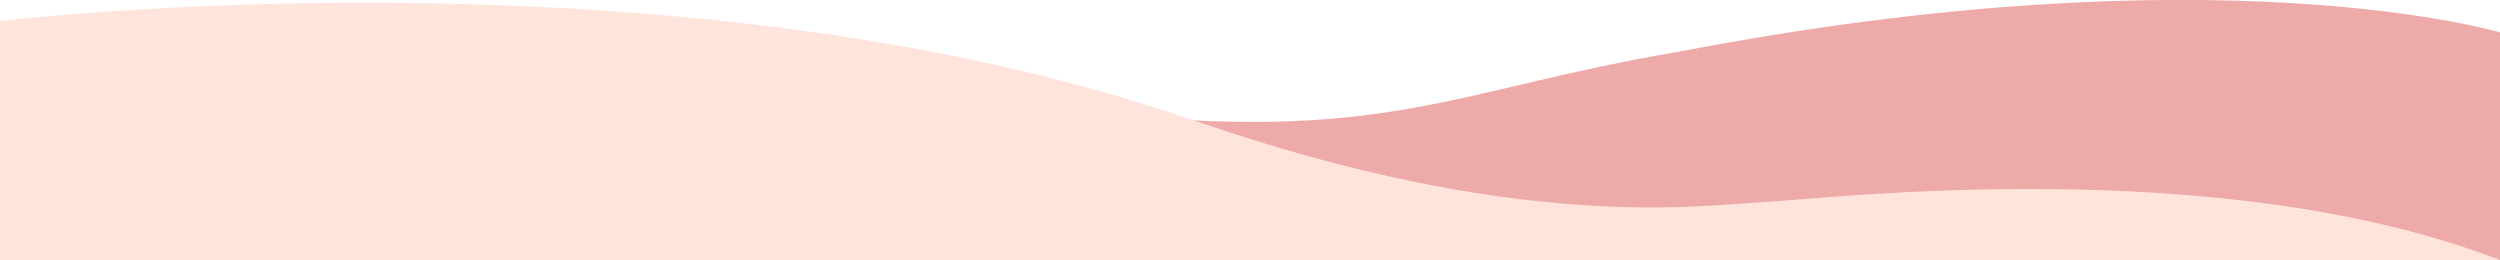 <?xml version="1.0" encoding="UTF-8"?>
<svg id="_圖層_1" data-name="圖層_1" xmlns="http://www.w3.org/2000/svg" version="1.1" viewBox="0 0 1920 200">
  <!-- Generator: Adobe Illustrator 29.0.1, SVG Export Plug-In . SVG Version: 2.1.0 Build 192)  -->
  <defs>
    <style>
      .st0 {
        fill: #ffe4db;
      }

      .st1 {
        fill: #eea9a9;
      }
    </style>
  </defs>
  <path class="st1" d="M-.4,200h1921.1V25.1s-215.9-65.3-630.7,14.5c-176.2,29.6-225.3,72.1-457.4,45.8C563.2,56.2,266.3,66.5-.4,118.9v81.1Z"/>
  <path class="st0" d="M1920.7,200H-.4V16.2s516.8-62.6,917.4,76.3c250.4,86.8,390.3,65,437.3,62.7,47-2.2,349-39.4,566.4,44.8Z"/>
</svg>